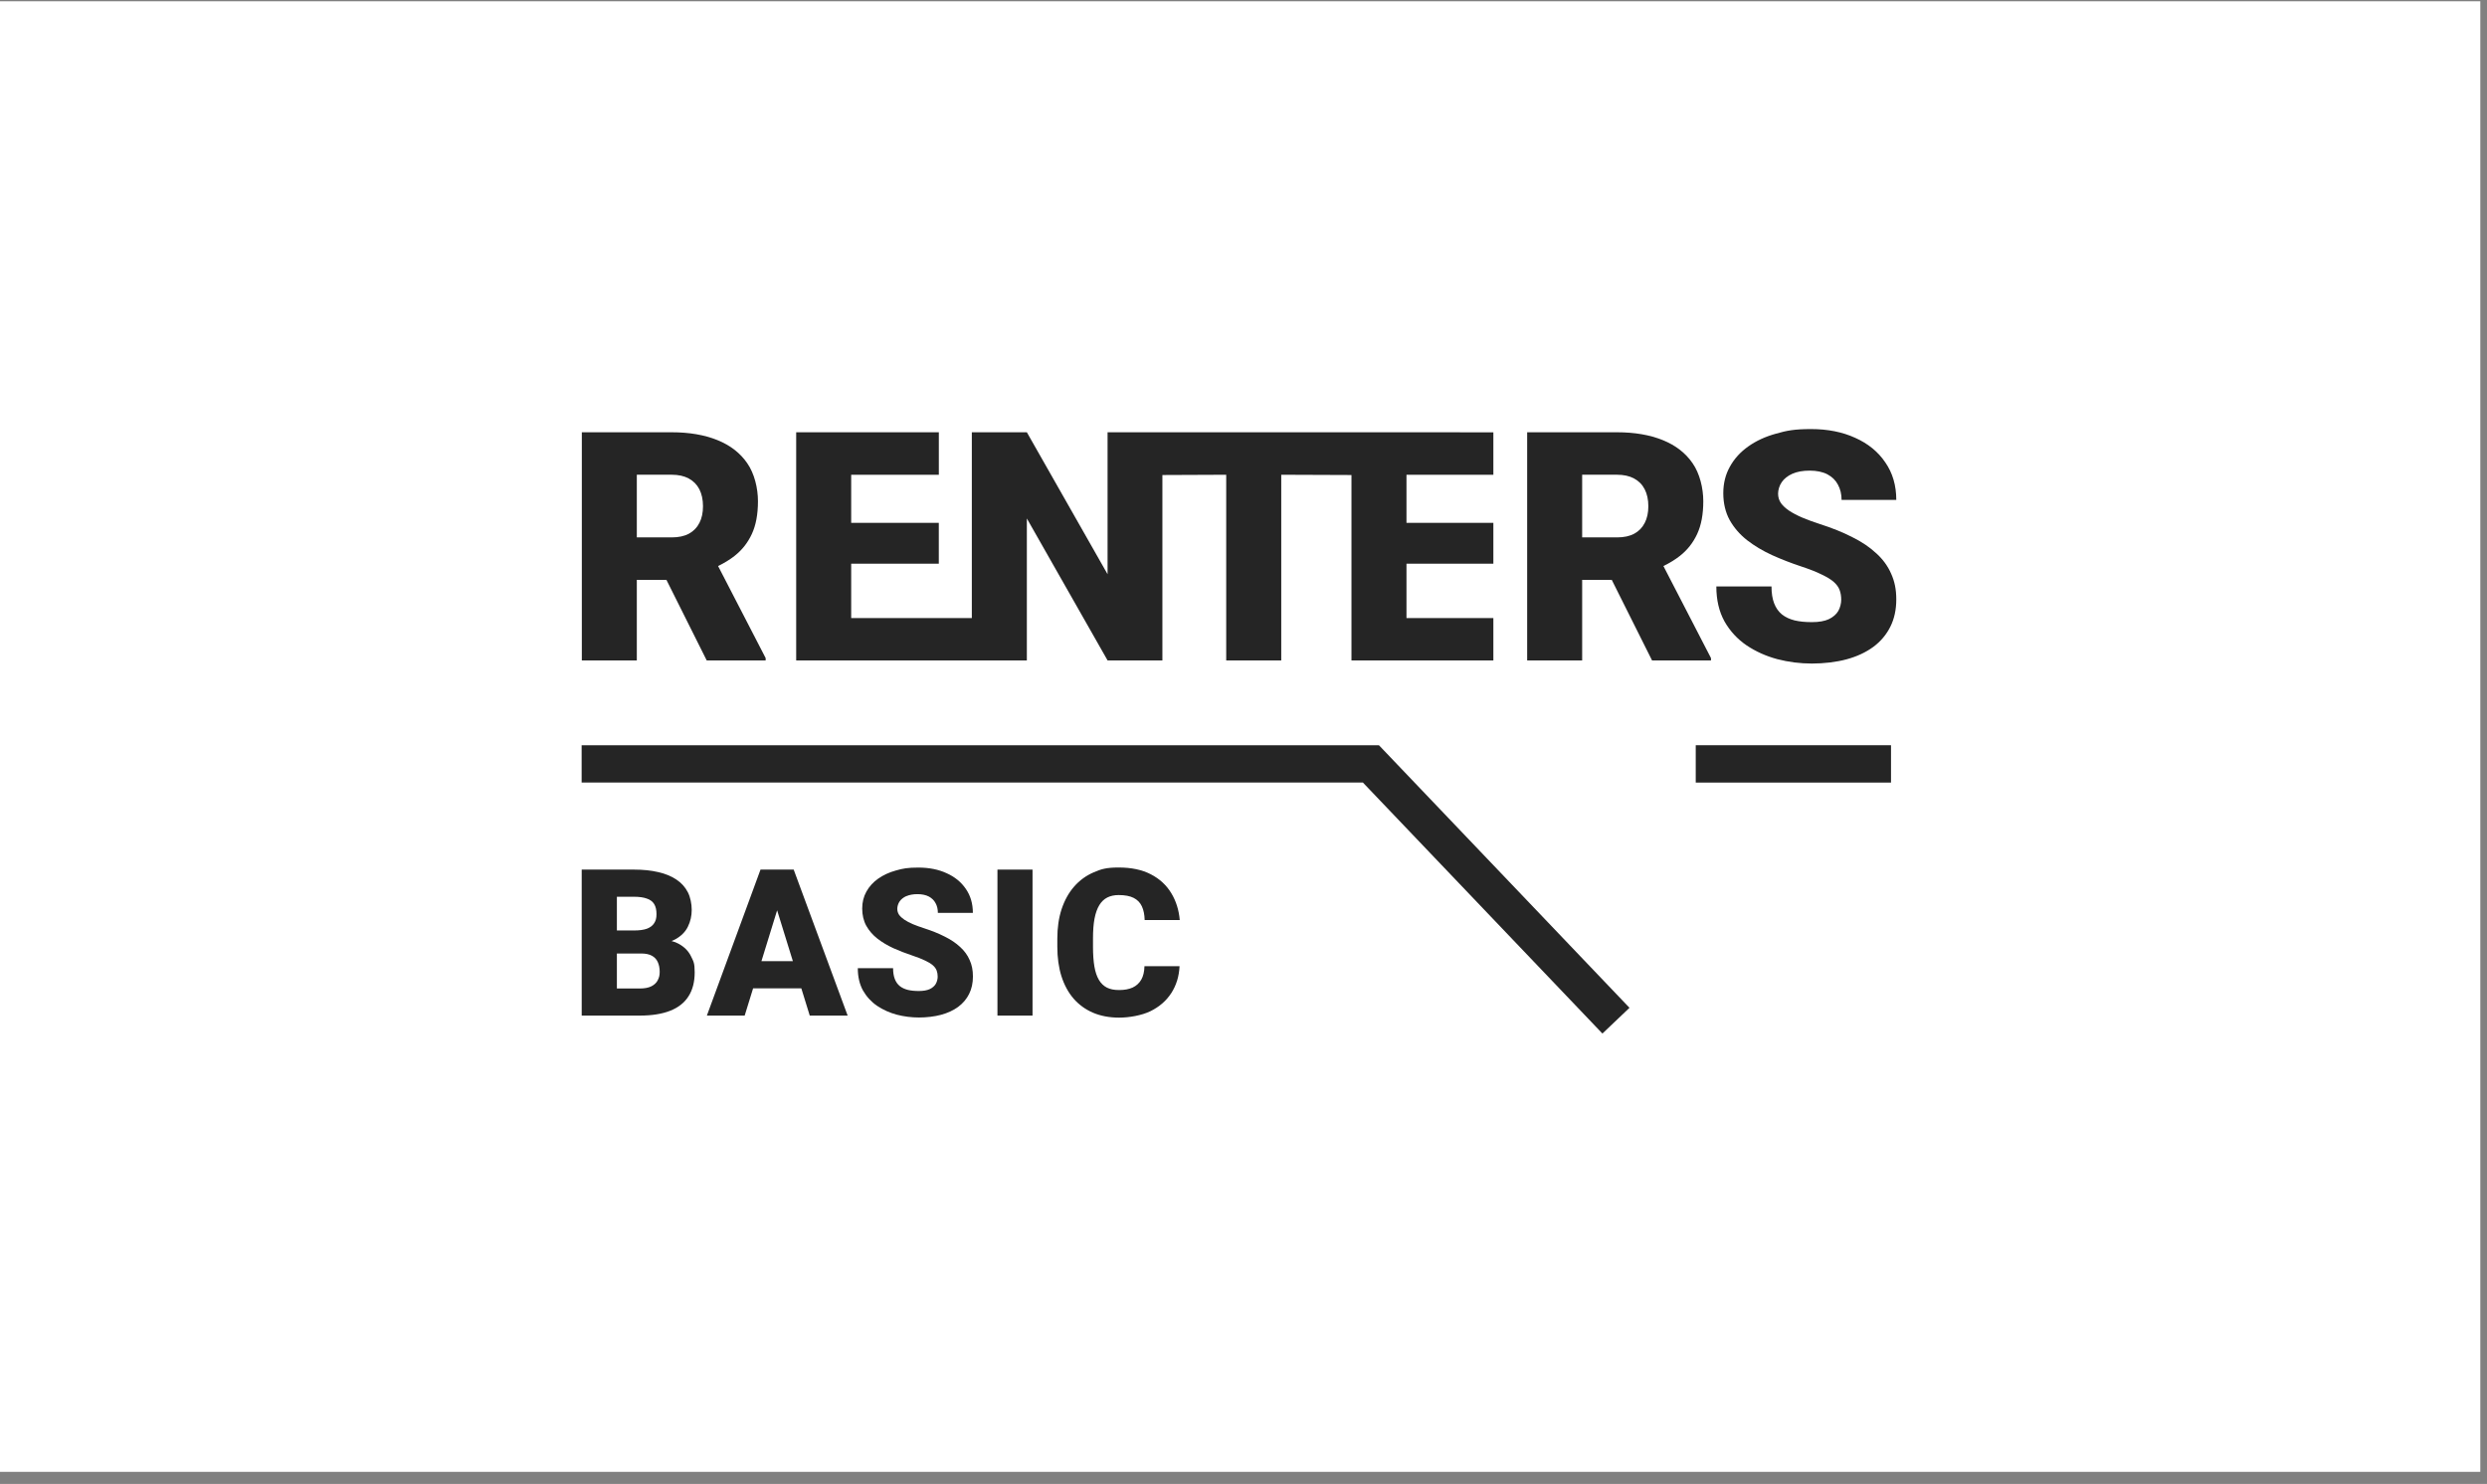 <svg xmlns="http://www.w3.org/2000/svg" width="100%" height="100%" viewBox="0 0 186 111" fill="none">
    <rect x="0" y="0" width="186" height="111" fill="#808080" stroke="none"/>
    <rect width="186" height="110" transform="translate(-0.5 0.095)" fill="white"/>
    <path d="M141.427 55.743H126.822V58.537H141.427V55.743Z" fill="#252525"/>
    <path d="M43.5 55.743V58.534H101.929L119.843 77.311L121.868 75.385L103.128 55.743H43.5Z" fill="#252525"/>
    <path d="M85.352 73.282C85.202 73.543 84.989 73.737 84.714 73.867C84.438 73.993 84.102 74.056 83.701 74.056C83.3 74.056 83.037 73.995 82.785 73.874C82.541 73.749 82.341 73.558 82.186 73.297C82.031 73.036 81.918 72.703 81.848 72.292C81.778 71.881 81.744 71.388 81.744 70.805V70.199C81.744 69.619 81.78 69.124 81.858 68.715C81.937 68.3 82.058 67.964 82.218 67.703C82.377 67.442 82.578 67.253 82.817 67.132C83.056 67.012 83.339 66.951 83.665 66.951C84.129 66.951 84.504 67.021 84.781 67.161C85.062 67.302 85.267 67.512 85.398 67.792C85.528 68.068 85.598 68.411 85.608 68.819H88.232C88.167 68.065 87.954 67.391 87.594 66.801C87.234 66.207 86.727 65.738 86.072 65.4C85.417 65.059 84.615 64.89 83.665 64.89C82.715 64.89 82.348 65.013 81.783 65.257C81.217 65.501 80.734 65.856 80.328 66.323C79.927 66.782 79.617 67.343 79.397 68.002C79.182 68.657 79.076 69.394 79.076 70.216V70.808C79.076 71.627 79.177 72.364 79.383 73.022C79.593 73.676 79.895 74.235 80.289 74.694C80.69 75.153 81.174 75.506 81.744 75.752C82.319 75.996 82.972 76.12 83.701 76.12C84.431 76.12 85.381 75.96 86.04 75.639C86.705 75.312 87.225 74.861 87.602 74.281C87.976 73.701 88.181 73.031 88.218 72.27H85.593C85.584 72.681 85.504 73.017 85.354 73.282H85.352Z" fill="#252525"/>
    <path d="M77.222 65.047H74.598V75.967H77.222V65.047Z" fill="#252525"/>
    <path d="M67.788 67.033C68.013 66.934 68.291 66.883 68.62 66.883C68.948 66.883 69.243 66.944 69.468 67.062C69.693 67.183 69.859 67.347 69.971 67.558C70.087 67.768 70.142 68.01 70.142 68.285H72.759C72.759 67.594 72.585 66.997 72.235 66.492C71.889 65.982 71.411 65.591 70.794 65.315C70.186 65.035 69.48 64.895 68.68 64.895C67.88 64.895 67.518 64.967 67.008 65.112C66.498 65.252 66.053 65.458 65.674 65.726C65.299 65.992 65.007 66.313 64.797 66.693C64.587 67.067 64.483 67.49 64.483 67.961C64.483 68.433 64.584 68.882 64.79 69.252C64.995 69.617 65.273 69.936 65.621 70.211C65.971 70.482 66.368 70.719 66.812 70.924C67.257 71.124 67.721 71.303 68.199 71.463C68.61 71.598 68.939 71.729 69.19 71.852C69.446 71.973 69.639 72.091 69.775 72.212C69.91 72.333 70.002 72.461 70.053 72.601C70.103 72.736 70.128 72.889 70.128 73.058C70.128 73.227 70.079 73.432 69.985 73.597C69.891 73.756 69.741 73.887 69.535 73.986C69.33 74.08 69.059 74.128 68.726 74.128C68.392 74.128 68.141 74.102 67.902 74.046C67.663 73.986 67.46 73.891 67.295 73.761C67.131 73.626 67.005 73.449 66.921 73.229C66.836 73.009 66.793 72.739 66.793 72.42H64.154C64.154 73.065 64.284 73.623 64.543 74.092C64.809 74.556 65.162 74.94 65.601 75.24C66.041 75.535 66.532 75.755 67.071 75.9C67.617 76.04 68.168 76.11 68.728 76.11C69.289 76.11 69.891 76.042 70.386 75.907C70.882 75.772 71.307 75.573 71.662 75.315C72.017 75.049 72.29 74.728 72.479 74.348C72.67 73.969 72.764 73.534 72.764 73.043C72.764 72.553 72.682 72.171 72.517 71.806C72.358 71.441 72.119 71.115 71.805 70.832C71.495 70.542 71.111 70.284 70.657 70.059C70.207 69.829 69.693 69.621 69.113 69.435C68.803 69.336 68.523 69.232 68.272 69.129C68.028 69.025 67.817 68.913 67.641 68.797C67.472 68.681 67.339 68.561 67.242 68.43C67.153 68.295 67.107 68.145 67.107 67.981C67.107 67.816 67.165 67.599 67.278 67.432C67.394 67.263 67.564 67.128 67.788 67.026V67.033Z" fill="#252525"/>
    <path d="M56.878 65.047L52.866 75.967H55.694L56.324 73.928H59.93L60.56 75.967H63.395L59.359 65.047M56.948 71.893L58.12 68.092L59.297 71.893H56.948Z" fill="#252525"/>
    <path d="M50.757 70.595C50.6 70.508 50.421 70.441 50.223 70.39C50.319 70.354 50.411 70.313 50.496 70.267C50.94 70.023 51.259 69.704 51.448 69.314C51.639 68.925 51.733 68.507 51.733 68.063C51.733 67.618 51.636 67.111 51.441 66.736C51.245 66.357 50.96 66.04 50.585 65.791C50.215 65.542 49.766 65.356 49.234 65.236C48.705 65.11 48.101 65.047 47.427 65.047H43.505V75.967H47.855C48.754 75.967 49.51 75.846 50.119 75.607C50.728 75.368 51.187 75.008 51.491 74.527C51.801 74.046 51.955 73.449 51.955 72.734C51.955 72.019 51.864 71.912 51.677 71.526C51.491 71.141 51.184 70.83 50.754 70.595H50.757ZM46.136 67.079H47.427C47.816 67.079 48.135 67.125 48.379 67.215C48.628 67.299 48.811 67.437 48.927 67.628C49.043 67.819 49.099 68.068 49.099 68.377C49.099 68.686 49.041 68.872 48.927 69.051C48.816 69.23 48.64 69.368 48.396 69.464C48.152 69.554 47.823 69.6 47.412 69.6H46.136V67.079ZM49.191 73.326C49.097 73.512 48.937 73.662 48.717 73.775C48.502 73.884 48.215 73.94 47.855 73.94H46.136V71.323H47.958C48.294 71.323 48.56 71.381 48.761 71.494C48.961 71.605 49.106 71.763 49.196 71.968C49.29 72.173 49.338 72.415 49.338 72.695C49.338 72.976 49.288 73.135 49.188 73.326H49.191Z" fill="#252525"/>
    <path d="M140.316 41.382C139.832 40.928 139.233 40.526 138.522 40.174C137.819 39.814 137.015 39.49 136.108 39.2C135.625 39.043 135.185 38.883 134.796 38.719C134.412 38.555 134.086 38.383 133.813 38.204C133.547 38.025 133.339 37.832 133.192 37.629C133.051 37.419 132.981 37.184 132.981 36.926C132.981 36.667 133.071 36.329 133.252 36.07C133.431 35.805 133.697 35.594 134.049 35.437C134.402 35.28 134.835 35.203 135.35 35.203C135.864 35.203 136.323 35.297 136.674 35.483C137.027 35.672 137.288 35.928 137.459 36.257C137.638 36.585 137.73 36.965 137.73 37.392H141.821C141.821 36.315 141.548 35.379 141.002 34.592C140.463 33.794 139.711 33.18 138.752 32.752C137.8 32.315 136.698 32.095 135.446 32.095C134.194 32.095 133.629 32.209 132.832 32.436C132.034 32.656 131.338 32.975 130.746 33.398C130.161 33.811 129.702 34.316 129.376 34.91C129.047 35.495 128.883 36.157 128.883 36.892C128.883 37.627 129.042 38.33 129.364 38.907C129.685 39.478 130.118 39.978 130.664 40.408C131.21 40.831 131.831 41.201 132.527 41.522C133.223 41.834 133.946 42.117 134.695 42.365C135.335 42.576 135.852 42.779 136.241 42.974C136.64 43.163 136.944 43.349 137.155 43.538C137.365 43.726 137.51 43.929 137.587 44.147C137.665 44.357 137.703 44.596 137.703 44.862C137.703 45.128 137.628 45.447 137.481 45.705C137.334 45.954 137.099 46.157 136.778 46.314C136.459 46.462 136.036 46.536 135.511 46.536C134.987 46.536 134.598 46.493 134.223 46.408C133.849 46.314 133.532 46.167 133.274 45.964C133.015 45.753 132.819 45.475 132.687 45.132C132.554 44.789 132.488 44.366 132.488 43.866H128.363C128.363 44.874 128.566 45.746 128.972 46.481C129.386 47.208 129.937 47.805 130.625 48.274C131.314 48.735 132.078 49.079 132.923 49.306C133.774 49.526 134.639 49.634 135.514 49.634C136.389 49.634 137.331 49.528 138.104 49.318C138.878 49.108 139.542 48.798 140.098 48.392C140.654 47.979 141.079 47.474 141.376 46.88C141.674 46.285 141.821 45.606 141.821 44.84C141.821 44.074 141.693 43.477 141.434 42.907C141.185 42.337 140.813 41.829 140.32 41.382H140.316Z" fill="#252525"/>
    <path d="M125.652 41.57C126.198 41.14 126.626 40.597 126.93 39.942C127.235 39.284 127.387 38.468 127.387 37.491C127.387 36.515 127.121 35.42 126.59 34.654C126.065 33.888 125.321 33.311 124.352 32.919C123.383 32.528 122.242 32.334 120.93 32.334H114.215V49.4H118.328V43.376H120.543L123.554 49.4H127.962V49.224L124.405 42.339C124.864 42.119 125.28 41.863 125.654 41.57H125.652ZM123.003 39.12C122.832 39.463 122.573 39.729 122.23 39.917C121.887 40.106 121.452 40.198 120.93 40.198H118.328V35.51H120.93C121.438 35.51 121.863 35.604 122.208 35.79C122.561 35.979 122.825 36.247 123.006 36.6C123.185 36.953 123.277 37.373 123.277 37.866C123.277 38.359 123.187 38.767 123.006 39.12H123.003Z" fill="#252525"/>
    <path d="M105.189 42.167H111.687V39.108H105.189V35.512H111.687V32.337L82.834 32.334V42.953L76.797 32.334H72.682V46.234H63.659V42.167H70.212V39.108H63.659V35.512H70.215V32.334H59.546V49.4H76.797V38.782L82.834 49.4H86.934V35.532L91.707 35.512V49.4H95.823V35.512L101.074 35.532V49.4H111.687V46.234H105.189V42.167Z" fill="#252525"/>
    <path d="M54.952 41.57C55.498 41.14 55.926 40.597 56.23 39.942C56.535 39.284 56.687 38.468 56.687 37.491C56.687 36.515 56.421 35.42 55.889 34.654C55.365 33.888 54.621 33.311 53.652 32.919C52.683 32.528 51.542 32.334 50.23 32.334H43.514V49.4H47.627V43.376H49.843L52.854 49.4H57.262V49.224L53.705 42.339C54.164 42.119 54.58 41.863 54.954 41.57H54.952ZM52.303 39.12C52.132 39.463 51.873 39.729 51.53 39.917C51.187 40.106 50.752 40.198 50.23 40.198H47.627V35.51H50.23C50.737 35.51 51.163 35.604 51.508 35.79C51.859 35.979 52.124 36.247 52.306 36.6C52.484 36.953 52.576 37.373 52.576 37.866C52.576 38.359 52.487 38.767 52.306 39.12H52.303Z" fill="#252525"/>
  </svg>